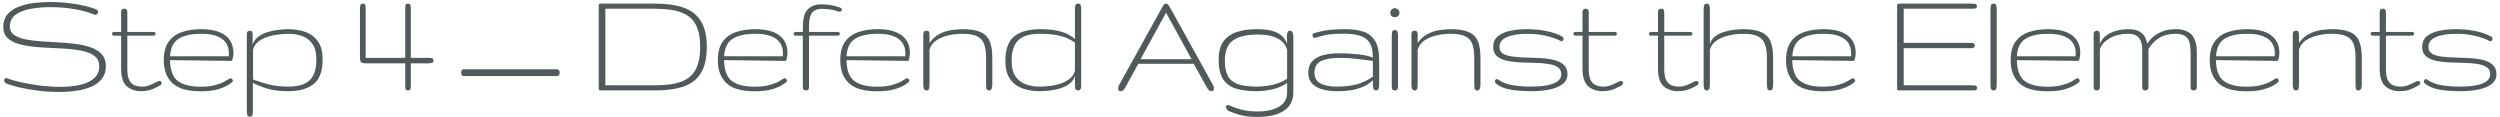 <?xml version="1.0" encoding="UTF-8"?> <svg xmlns="http://www.w3.org/2000/svg" width="470" height="22" viewBox="0 0 470 22" fill="none"><path d="M11.144 17.293C9.757 17.293 8.385 17.205 7.027 17.029C5.68 16.854 4.483 16.639 3.438 16.385C2.403 16.131 1.651 15.896 1.183 15.682C0.919 15.555 0.787 15.364 0.787 15.11C0.787 14.827 0.914 14.685 1.168 14.685C1.236 14.685 1.305 14.7 1.373 14.729C1.881 14.935 2.667 15.164 3.731 15.418C4.796 15.662 5.997 15.877 7.335 16.062C8.683 16.238 10.025 16.326 11.363 16.326C12.662 16.326 13.863 16.209 14.967 15.975C16.08 15.73 16.974 15.325 17.648 14.759C18.321 14.192 18.658 13.421 18.658 12.444C18.658 11.673 18.404 11.072 17.896 10.643C17.389 10.203 16.705 9.876 15.846 9.661C14.986 9.446 14.02 9.295 12.945 9.207C11.881 9.119 10.777 9.056 9.635 9.017C8.492 8.968 7.384 8.89 6.31 8.782C5.245 8.675 4.283 8.494 3.424 8.24C2.564 7.986 1.881 7.605 1.373 7.098C0.865 6.59 0.611 5.911 0.611 5.062C0.611 4.124 0.86 3.353 1.358 2.747C1.866 2.132 2.545 1.653 3.395 1.312C4.244 0.96 5.196 0.716 6.251 0.579C7.306 0.442 8.385 0.374 9.488 0.374C10.699 0.374 11.876 0.447 13.019 0.594C14.161 0.73 15.187 0.911 16.095 1.136C17.003 1.36 17.706 1.59 18.204 1.824C18.36 1.893 18.439 2.024 18.439 2.22C18.439 2.356 18.39 2.483 18.292 2.601C18.204 2.718 18.077 2.776 17.911 2.776C17.814 2.776 17.73 2.757 17.662 2.718C16.637 2.288 15.396 1.951 13.941 1.707C12.486 1.463 11.021 1.341 9.547 1.341C8.199 1.341 6.939 1.448 5.768 1.663C4.596 1.878 3.648 2.249 2.926 2.776C2.213 3.304 1.856 4.036 1.856 4.974C1.856 5.647 2.11 6.17 2.618 6.541C3.126 6.912 3.81 7.19 4.669 7.376C5.528 7.552 6.49 7.679 7.555 7.757C8.629 7.825 9.737 7.894 10.88 7.962C12.023 8.021 13.126 8.118 14.19 8.255C15.265 8.392 16.231 8.611 17.091 8.914C17.95 9.217 18.634 9.651 19.142 10.218C19.649 10.784 19.903 11.526 19.903 12.444C19.903 13.382 19.659 14.163 19.171 14.788C18.692 15.413 18.038 15.911 17.208 16.282C16.378 16.644 15.44 16.902 14.396 17.059C13.351 17.215 12.267 17.293 11.144 17.293ZM26.504 17.146C25.449 17.146 24.561 16.839 23.838 16.224C23.125 15.599 22.769 14.495 22.769 12.913V6.702H21.48C21.206 6.702 21.069 6.585 21.069 6.351C21.069 6.116 21.206 5.999 21.48 5.999H22.769V2.352C22.769 2.039 22.832 1.844 22.959 1.766C23.086 1.678 23.218 1.634 23.355 1.634C23.52 1.634 23.657 1.678 23.765 1.766C23.882 1.844 23.94 2.039 23.94 2.352V5.999H28.804C29.097 5.999 29.243 6.116 29.243 6.351C29.243 6.585 29.097 6.702 28.804 6.702H23.94V12.913C23.94 13.86 24.062 14.578 24.307 15.066C24.561 15.545 24.898 15.867 25.317 16.033C25.737 16.199 26.201 16.282 26.709 16.282C27.178 16.282 27.637 16.199 28.086 16.033C28.535 15.867 29.053 15.628 29.639 15.315C29.756 15.257 29.868 15.227 29.976 15.227C30.249 15.227 30.386 15.354 30.386 15.608C30.386 15.804 30.278 15.96 30.064 16.077C29.243 16.526 28.589 16.819 28.101 16.956C27.612 17.083 27.08 17.146 26.504 17.146ZM37.704 17.161C35.263 17.161 33.5 16.653 32.416 15.638C31.332 14.612 30.79 13.187 30.79 11.36C30.79 9.847 31.098 8.665 31.713 7.815C32.338 6.966 33.183 6.365 34.247 6.014C35.312 5.662 36.498 5.486 37.807 5.486C39.838 5.486 41.356 5.877 42.362 6.658C43.378 7.43 43.886 8.538 43.886 9.983C43.886 10.247 43.847 10.56 43.769 10.921C43.69 11.273 43.612 11.448 43.534 11.448L31.962 11.302C32.001 13.226 32.499 14.539 33.456 15.242C34.423 15.945 35.834 16.297 37.69 16.297C38.783 16.297 39.696 16.199 40.429 16.004C41.171 15.799 41.767 15.574 42.216 15.33C42.675 15.076 43.012 14.876 43.227 14.729C43.256 14.71 43.295 14.7 43.344 14.7C43.451 14.7 43.549 14.754 43.637 14.861C43.734 14.959 43.783 15.066 43.783 15.184C43.783 15.291 43.734 15.379 43.637 15.447C43.529 15.555 43.251 15.75 42.802 16.033C42.362 16.307 41.723 16.565 40.883 16.81C40.053 17.044 38.993 17.161 37.704 17.161ZM31.977 10.584H43.022V9.896C43.022 9.241 42.855 8.65 42.523 8.123C42.191 7.586 41.645 7.156 40.883 6.834C40.121 6.512 39.096 6.351 37.807 6.351C36 6.351 34.594 6.663 33.588 7.288C32.592 7.913 32.055 9.012 31.977 10.584ZM46.971 21.936C46.688 21.936 46.522 21.819 46.473 21.585C46.424 21.36 46.399 21.106 46.399 20.823V6.497C46.399 6.185 46.458 5.989 46.575 5.911C46.692 5.823 46.819 5.779 46.956 5.779C47.122 5.779 47.254 5.823 47.352 5.911C47.449 5.989 47.498 6.185 47.498 6.497V8.431C47.674 7.806 48.02 7.303 48.538 6.922C49.056 6.531 49.651 6.233 50.325 6.028C50.999 5.823 51.678 5.682 52.361 5.604C53.055 5.525 53.655 5.486 54.163 5.486C55.335 5.486 56.409 5.657 57.386 5.999C58.372 6.341 59.163 6.927 59.759 7.757C60.355 8.577 60.652 9.725 60.652 11.199C60.652 13.387 60.086 14.925 58.953 15.813C57.83 16.702 56.233 17.146 54.163 17.146C52.581 17.146 51.248 16.976 50.164 16.634C49.08 16.292 48.206 15.94 47.542 15.579V20.911C47.542 21.165 47.518 21.399 47.469 21.614C47.42 21.829 47.254 21.936 46.971 21.936ZM54.163 16.282C56.038 16.282 57.391 15.882 58.221 15.081C59.06 14.271 59.48 12.977 59.48 11.199C59.48 9.969 59.241 9.002 58.763 8.299C58.284 7.586 57.645 7.083 56.844 6.79C56.043 6.497 55.149 6.351 54.163 6.351C53.577 6.36 52.938 6.409 52.244 6.497C51.56 6.575 50.897 6.722 50.252 6.937C49.607 7.151 49.041 7.449 48.553 7.83C48.074 8.211 47.747 8.709 47.571 9.324V14.949C48.411 15.262 49.378 15.565 50.472 15.857C51.575 16.141 52.806 16.282 54.163 16.282ZM76.725 17C76.441 17 76.28 16.893 76.241 16.678C76.202 16.463 76.183 16.229 76.183 15.975V11.902H68.741C68.204 11.902 67.892 11.795 67.804 11.58C67.716 11.365 67.672 11.131 67.672 10.877V1.663C67.672 1.429 67.696 1.209 67.745 1.004C67.794 0.789 67.96 0.682 68.243 0.682C68.497 0.682 68.644 0.794 68.683 1.019C68.722 1.233 68.741 1.448 68.741 1.663V10.877H76.183V1.707C76.183 1.453 76.202 1.219 76.241 1.004C76.28 0.789 76.441 0.682 76.725 0.682C76.978 0.682 77.125 0.789 77.164 1.004C77.213 1.219 77.237 1.453 77.237 1.707V10.877H80.445C80.768 10.877 81.022 10.896 81.207 10.935C81.402 10.975 81.5 11.136 81.5 11.419C81.5 11.634 81.383 11.771 81.148 11.829C80.914 11.888 80.631 11.917 80.299 11.917C80.152 11.917 79.996 11.917 79.83 11.917C79.674 11.907 79.518 11.902 79.361 11.902H77.237V15.975C77.237 16.229 77.213 16.463 77.164 16.678C77.125 16.893 76.978 17 76.725 17ZM87.231 14.305C87.035 14.305 86.894 14.241 86.806 14.114C86.728 13.977 86.689 13.826 86.689 13.66C86.689 13.494 86.728 13.348 86.806 13.221C86.894 13.084 87.035 13.016 87.231 13.016H104.662C104.857 13.016 104.999 13.084 105.087 13.221C105.175 13.348 105.219 13.494 105.219 13.66C105.219 13.826 105.175 13.977 105.087 14.114C104.999 14.241 104.857 14.305 104.662 14.305H87.231ZM113.132 17C112.849 17 112.683 16.98 112.634 16.941C112.585 16.893 112.561 16.741 112.561 16.487V1.224C112.561 0.94 112.585 0.779 112.634 0.74C112.683 0.701 112.858 0.682 113.161 0.682H123.21C125.339 0.682 127.116 0.936 128.542 1.443C129.978 1.951 131.057 2.801 131.779 3.992C132.512 5.174 132.878 6.78 132.878 8.812C132.878 10.892 132.512 12.527 131.779 13.719C131.057 14.91 129.978 15.755 128.542 16.253C127.116 16.751 125.339 17 123.21 17H113.132ZM113.806 16.033H123.21C125.329 16.033 126.999 15.789 128.22 15.301C129.45 14.803 130.324 14.021 130.842 12.957C131.369 11.893 131.633 10.511 131.633 8.812C131.633 7.132 131.369 5.765 130.842 4.71C130.324 3.655 129.45 2.884 128.22 2.396C126.999 1.897 125.329 1.648 123.21 1.648H113.806V16.033ZM141.866 17.161C139.425 17.161 137.662 16.653 136.578 15.638C135.494 14.612 134.952 13.187 134.952 11.36C134.952 9.847 135.26 8.665 135.875 7.815C136.5 6.966 137.345 6.365 138.409 6.014C139.474 5.662 140.66 5.486 141.969 5.486C144 5.486 145.519 5.877 146.524 6.658C147.54 7.43 148.048 8.538 148.048 9.983C148.048 10.247 148.009 10.56 147.931 10.921C147.853 11.273 147.774 11.448 147.696 11.448L136.124 11.302C136.163 13.226 136.661 14.539 137.618 15.242C138.585 15.945 139.996 16.297 141.852 16.297C142.945 16.297 143.858 16.199 144.591 16.004C145.333 15.799 145.929 15.574 146.378 15.33C146.837 15.076 147.174 14.876 147.389 14.729C147.418 14.71 147.457 14.7 147.506 14.7C147.613 14.7 147.711 14.754 147.799 14.861C147.896 14.959 147.945 15.066 147.945 15.184C147.945 15.291 147.896 15.379 147.799 15.447C147.691 15.555 147.413 15.75 146.964 16.033C146.524 16.307 145.885 16.565 145.045 16.81C144.215 17.044 143.155 17.161 141.866 17.161ZM136.139 10.584H147.184V9.896C147.184 9.241 147.018 8.65 146.686 8.123C146.354 7.586 145.807 7.156 145.045 6.834C144.283 6.512 143.258 6.351 141.969 6.351C140.162 6.351 138.756 6.663 137.75 7.288C136.754 7.913 136.217 9.012 136.139 10.584ZM151.514 17C151.377 17 151.245 16.961 151.118 16.883C150.991 16.795 150.928 16.595 150.928 16.282V6.702H149.639C149.365 6.702 149.229 6.585 149.229 6.351C149.229 6.116 149.365 5.999 149.639 5.999H150.942V5.047C150.942 3.465 151.25 2.366 151.865 1.751C152.49 1.126 153.325 0.813 154.37 0.813C154.956 0.813 155.498 0.853 155.996 0.931C156.504 0.999 157.114 1.15 157.827 1.385C158.13 1.492 158.281 1.644 158.281 1.839C158.281 1.907 158.242 1.985 158.164 2.073C158.086 2.161 157.974 2.205 157.827 2.205C157.729 2.205 157.637 2.186 157.549 2.146C157.021 1.961 156.509 1.834 156.011 1.766C155.522 1.697 155.044 1.663 154.575 1.663C154.067 1.663 153.628 1.746 153.257 1.912C152.886 2.078 152.598 2.405 152.393 2.894C152.197 3.372 152.1 4.09 152.1 5.047V5.999H157.446C157.739 5.999 157.886 6.116 157.886 6.351C157.886 6.585 157.739 6.702 157.446 6.702H152.1V16.282C152.1 16.595 152.041 16.795 151.924 16.883C151.816 16.961 151.68 17 151.514 17ZM164.882 17.161C162.44 17.161 160.678 16.653 159.594 15.638C158.51 14.612 157.968 13.187 157.968 11.36C157.968 9.847 158.275 8.665 158.891 7.815C159.516 6.966 160.36 6.365 161.425 6.014C162.489 5.662 163.676 5.486 164.984 5.486C167.016 5.486 168.534 5.877 169.54 6.658C170.556 7.43 171.063 8.538 171.063 9.983C171.063 10.247 171.024 10.56 170.946 10.921C170.868 11.273 170.79 11.448 170.712 11.448L159.14 11.302C159.179 13.226 159.677 14.539 160.634 15.242C161.601 15.945 163.012 16.297 164.867 16.297C165.961 16.297 166.874 16.199 167.606 16.004C168.349 15.799 168.944 15.574 169.394 15.33C169.853 15.076 170.189 14.876 170.404 14.729C170.434 14.71 170.473 14.7 170.521 14.7C170.629 14.7 170.727 14.754 170.814 14.861C170.912 14.959 170.961 15.066 170.961 15.184C170.961 15.291 170.912 15.379 170.814 15.447C170.707 15.555 170.429 15.75 169.979 16.033C169.54 16.307 168.9 16.565 168.061 16.81C167.23 17.044 166.171 17.161 164.882 17.161ZM159.154 10.584H170.199V9.896C170.199 9.241 170.033 8.65 169.701 8.123C169.369 7.586 168.822 7.156 168.061 6.834C167.299 6.512 166.273 6.351 164.984 6.351C163.178 6.351 161.771 6.663 160.766 7.288C159.77 7.913 159.232 9.012 159.154 10.584ZM174.207 17C173.934 17 173.758 16.888 173.68 16.663C173.611 16.439 173.577 16.199 173.577 15.945V6.453C173.577 6.287 173.611 6.136 173.68 5.999C173.748 5.853 173.919 5.779 174.192 5.779C174.437 5.779 174.588 5.848 174.646 5.984C174.715 6.111 174.749 6.268 174.749 6.453V8.064C175.296 7.303 175.926 6.741 176.639 6.38C177.352 6.009 178.084 5.77 178.836 5.662C179.588 5.545 180.296 5.486 180.96 5.486C182.356 5.486 183.46 5.657 184.271 5.999C185.091 6.331 185.677 6.888 186.028 7.669C186.38 8.45 186.556 9.52 186.556 10.877V15.945C186.556 16.199 186.512 16.439 186.424 16.663C186.346 16.888 186.189 17 185.955 17C185.672 17 185.506 16.888 185.457 16.663C185.408 16.439 185.384 16.199 185.384 15.945V10.877C185.384 9.861 185.271 9.021 185.047 8.357C184.822 7.684 184.388 7.181 183.743 6.849C183.108 6.517 182.166 6.351 180.916 6.351C180.154 6.351 179.339 6.438 178.47 6.614C177.61 6.79 176.834 7.093 176.141 7.522C175.447 7.952 174.983 8.553 174.749 9.324V15.945C174.749 16.199 174.72 16.439 174.661 16.663C174.603 16.888 174.451 17 174.207 17ZM195.5 17.146C194.328 17.146 193.249 16.976 192.263 16.634C191.286 16.292 190.5 15.706 189.904 14.876C189.309 14.046 189.011 12.898 189.011 11.434C189.011 9.246 189.572 7.708 190.695 6.819C191.828 5.931 193.43 5.486 195.5 5.486C196.867 5.486 197.99 5.589 198.869 5.794C199.748 5.999 200.441 6.248 200.949 6.541C201.467 6.824 201.848 7.093 202.092 7.347V1.722C202.092 1.458 202.116 1.219 202.165 1.004C202.214 0.789 202.38 0.682 202.663 0.682C202.946 0.682 203.117 0.779 203.176 0.975C203.234 1.17 203.264 1.409 203.264 1.692V16.209C203.264 16.521 203.2 16.731 203.073 16.839C202.956 16.946 202.829 17 202.692 17C202.526 17 202.385 16.951 202.268 16.854C202.15 16.756 202.092 16.551 202.092 16.238V14.202C201.936 14.827 201.599 15.335 201.081 15.726C200.573 16.116 199.982 16.414 199.309 16.619C198.635 16.824 197.956 16.961 197.272 17.029C196.589 17.107 195.998 17.146 195.5 17.146ZM195.5 16.282C196.086 16.282 196.721 16.243 197.404 16.165C198.098 16.077 198.767 15.926 199.411 15.711C200.056 15.496 200.617 15.198 201.096 14.817C201.584 14.427 201.916 13.924 202.092 13.309V8.035C201.799 7.791 201.384 7.542 200.847 7.288C200.319 7.024 199.621 6.805 198.752 6.629C197.893 6.443 196.809 6.351 195.5 6.351C193.625 6.351 192.268 6.756 191.428 7.566C190.598 8.367 190.183 9.656 190.183 11.434C190.183 12.664 190.422 13.636 190.9 14.349C191.379 15.052 192.019 15.55 192.819 15.843C193.63 16.136 194.523 16.282 195.5 16.282ZM210.693 17.146C210.41 17.146 210.254 17.02 210.225 16.766C210.195 16.502 210.249 16.248 210.386 16.004L218.457 1.429C218.613 1.146 218.735 0.95 218.823 0.843C218.911 0.735 219.043 0.682 219.219 0.682C219.355 0.682 219.478 0.735 219.585 0.843C219.692 0.94 219.824 1.136 219.98 1.429L228.066 16.019C228.174 16.204 228.228 16.395 228.228 16.59C228.228 16.961 228.062 17.146 227.729 17.146C227.603 17.146 227.471 17.098 227.334 17C227.197 16.912 227.061 16.746 226.924 16.502L224.434 11.99H214.004L211.484 16.561C211.279 16.951 211.016 17.146 210.693 17.146ZM214.429 11.126H224.009L219.219 2.381L214.429 11.126ZM236.425 21.98C235.009 21.98 233.886 21.854 233.056 21.6C232.235 21.355 231.566 21.116 231.049 20.882C230.854 20.784 230.707 20.662 230.609 20.516C230.521 20.379 230.478 20.252 230.478 20.135C230.478 19.881 230.604 19.754 230.858 19.754C230.976 19.754 231.107 19.793 231.254 19.871C231.781 20.115 232.465 20.355 233.305 20.589C234.154 20.833 235.194 20.955 236.425 20.955C238.026 20.955 239.35 20.667 240.395 20.091C241.449 19.515 241.977 18.597 241.977 17.337V15.594C241.137 16.18 240.194 16.585 239.149 16.81C238.114 17.034 237.113 17.146 236.146 17.146C234.652 17.146 233.378 16.98 232.323 16.648C231.278 16.316 230.478 15.721 229.921 14.861C229.374 14.002 229.101 12.791 229.101 11.229C229.101 9.773 229.398 8.631 229.994 7.801C230.6 6.961 231.439 6.365 232.514 6.014C233.598 5.662 234.853 5.486 236.278 5.486C237.724 5.486 238.842 5.643 239.633 5.955C240.424 6.268 240.985 6.644 241.317 7.083C241.659 7.522 241.879 7.928 241.977 8.299C241.977 8.123 241.967 7.923 241.947 7.698C241.938 7.464 241.933 7.234 241.933 7.01C241.933 6.678 241.962 6.39 242.021 6.146C242.089 5.901 242.23 5.779 242.445 5.779C242.729 5.779 242.914 5.892 243.002 6.116C243.1 6.341 243.148 6.57 243.148 6.805V17.337C243.148 18.88 242.562 20.037 241.391 20.809C240.229 21.59 238.573 21.98 236.425 21.98ZM236.205 16.282C237.221 16.282 238.236 16.17 239.252 15.945C240.268 15.711 241.176 15.33 241.977 14.803V9.324C241.879 8.953 241.659 8.548 241.317 8.108C240.976 7.669 240.419 7.293 239.647 6.98C238.886 6.658 237.802 6.497 236.396 6.497C234.364 6.497 232.836 6.863 231.811 7.596C230.785 8.318 230.272 9.583 230.272 11.39C230.272 12.591 230.458 13.548 230.829 14.261C231.21 14.974 231.835 15.491 232.704 15.813C233.573 16.126 234.74 16.282 236.205 16.282ZM251.346 17.146C250.35 17.146 249.441 17.034 248.621 16.81C247.811 16.575 247.161 16.209 246.673 15.711C246.194 15.203 245.955 14.539 245.955 13.719C245.955 12.762 246.214 12.015 246.731 11.477C247.249 10.94 247.947 10.565 248.826 10.35C249.705 10.125 250.691 10.013 251.785 10.013C253.035 10.013 254.241 10.081 255.403 10.218C256.575 10.354 257.474 10.56 258.099 10.833C258.099 9.534 257.869 8.567 257.41 7.933C256.961 7.288 256.321 6.863 255.491 6.658C254.671 6.443 253.704 6.336 252.591 6.336C251.067 6.336 249.925 6.424 249.163 6.6C248.401 6.775 247.786 6.941 247.317 7.098C247.259 7.117 247.22 7.127 247.2 7.127C247.083 7.127 246.976 7.068 246.878 6.951C246.78 6.824 246.731 6.697 246.731 6.57C246.731 6.443 246.79 6.351 246.907 6.292C247.073 6.214 247.635 6.062 248.592 5.838C249.549 5.604 251.023 5.486 253.016 5.486C254.217 5.486 255.291 5.633 256.238 5.926C257.186 6.209 257.928 6.771 258.465 7.61C259.012 8.44 259.285 9.676 259.285 11.316V15.975C259.285 16.199 259.251 16.429 259.183 16.663C259.124 16.888 258.958 17 258.685 17C258.46 17 258.304 16.898 258.216 16.692C258.138 16.487 258.099 16.229 258.099 15.916V15.096C257.815 15.389 257.4 15.696 256.854 16.019C256.316 16.331 255.604 16.6 254.715 16.824C253.826 17.039 252.703 17.146 251.346 17.146ZM251.229 16.282C253.152 16.282 254.656 16.067 255.74 15.638C256.824 15.208 257.61 14.793 258.099 14.393V11.448C257.151 11.312 256.141 11.185 255.066 11.067C254.002 10.94 252.947 10.877 251.902 10.877C250.398 10.877 249.227 11.072 248.387 11.463C247.547 11.854 247.127 12.605 247.127 13.719C247.127 14.646 247.513 15.306 248.284 15.696C249.056 16.087 250.037 16.282 251.229 16.282ZM262.238 17C261.965 17 261.799 16.917 261.74 16.751C261.682 16.585 261.652 16.36 261.652 16.077V6.673C261.652 6.39 261.682 6.15 261.74 5.955C261.799 5.75 261.965 5.647 262.238 5.647C262.482 5.647 262.639 5.75 262.707 5.955C262.785 6.16 262.824 6.39 262.824 6.644V16.077C262.824 16.331 262.795 16.551 262.736 16.736C262.688 16.912 262.521 17 262.238 17ZM262.224 3.23C261.97 3.23 261.765 3.157 261.608 3.011C261.452 2.854 261.374 2.654 261.374 2.41C261.374 2.156 261.452 1.951 261.608 1.795C261.765 1.629 261.97 1.546 262.224 1.546C262.468 1.546 262.673 1.629 262.839 1.795C263.015 1.951 263.103 2.156 263.103 2.41C263.103 2.654 263.015 2.854 262.839 3.011C262.673 3.157 262.468 3.23 262.224 3.23ZM265.982 17C265.709 17 265.533 16.888 265.455 16.663C265.387 16.439 265.353 16.199 265.353 15.945V6.453C265.353 6.287 265.387 6.136 265.455 5.999C265.523 5.853 265.694 5.779 265.968 5.779C266.212 5.779 266.363 5.848 266.422 5.984C266.49 6.111 266.524 6.268 266.524 6.453V8.064C267.071 7.303 267.701 6.741 268.414 6.38C269.127 6.009 269.859 5.77 270.611 5.662C271.363 5.545 272.071 5.486 272.735 5.486C274.132 5.486 275.235 5.657 276.046 5.999C276.866 6.331 277.452 6.888 277.804 7.669C278.155 8.45 278.331 9.52 278.331 10.877V15.945C278.331 16.199 278.287 16.439 278.199 16.663C278.121 16.888 277.965 17 277.73 17C277.447 17 277.281 16.888 277.232 16.663C277.184 16.439 277.159 16.199 277.159 15.945V10.877C277.159 9.861 277.047 9.021 276.822 8.357C276.598 7.684 276.163 7.181 275.519 6.849C274.884 6.517 273.941 6.351 272.691 6.351C271.93 6.351 271.114 6.438 270.245 6.614C269.386 6.79 268.609 7.093 267.916 7.522C267.223 7.952 266.759 8.553 266.524 9.324V15.945C266.524 16.199 266.495 16.439 266.437 16.663C266.378 16.888 266.227 17 265.982 17ZM288.022 17.146C287.329 17.146 286.562 17.117 285.723 17.059C284.883 17.01 284.067 16.888 283.276 16.692C282.495 16.487 281.821 16.165 281.255 15.726C281.118 15.618 281.05 15.491 281.05 15.345C281.05 15.032 281.177 14.876 281.431 14.876C281.509 14.876 281.567 14.896 281.606 14.935C282.427 15.501 283.369 15.867 284.434 16.033C285.498 16.199 286.646 16.282 287.876 16.282C288.853 16.282 289.771 16.214 290.63 16.077C291.489 15.94 292.183 15.701 292.71 15.359C293.247 15.018 293.516 14.544 293.516 13.938C293.516 13.343 293.281 12.898 292.812 12.605C292.354 12.312 291.743 12.112 290.981 12.005C290.229 11.898 289.399 11.834 288.491 11.815C287.583 11.795 286.67 11.766 285.752 11.727C284.844 11.688 284.009 11.585 283.247 11.419C282.495 11.243 281.885 10.955 281.416 10.555C280.957 10.154 280.728 9.583 280.728 8.841C280.728 7.942 281.035 7.254 281.65 6.775C282.275 6.287 283.071 5.95 284.038 5.765C285.005 5.579 286.006 5.486 287.041 5.486C288.291 5.486 289.478 5.594 290.601 5.809C291.733 6.023 292.764 6.375 293.691 6.863C293.848 6.951 293.936 7.088 293.955 7.273C293.955 7.4 293.916 7.513 293.838 7.61C293.76 7.708 293.672 7.757 293.574 7.757C293.516 7.757 293.477 7.747 293.457 7.728C292.627 7.308 291.68 6.976 290.615 6.731C289.551 6.478 288.379 6.351 287.1 6.351C286.221 6.351 285.381 6.429 284.58 6.585C283.789 6.731 283.145 6.985 282.646 7.347C282.148 7.708 281.899 8.206 281.899 8.841C281.899 9.407 282.129 9.827 282.588 10.101C283.057 10.364 283.667 10.545 284.419 10.643C285.181 10.74 286.016 10.799 286.924 10.818C287.842 10.838 288.755 10.872 289.663 10.921C290.571 10.97 291.401 11.087 292.153 11.273C292.915 11.458 293.525 11.761 293.984 12.181C294.453 12.591 294.688 13.177 294.688 13.938C294.688 14.739 294.37 15.374 293.735 15.843C293.11 16.302 292.29 16.634 291.274 16.839C290.259 17.044 289.175 17.146 288.022 17.146ZM301.244 17.146C300.189 17.146 299.301 16.839 298.578 16.224C297.865 15.599 297.509 14.495 297.509 12.913V6.702H296.22C295.946 6.702 295.81 6.585 295.81 6.351C295.81 6.116 295.946 5.999 296.22 5.999H297.509V2.352C297.509 2.039 297.572 1.844 297.699 1.766C297.826 1.678 297.958 1.634 298.095 1.634C298.261 1.634 298.397 1.678 298.505 1.766C298.622 1.844 298.681 2.039 298.681 2.352V5.999H303.544C303.837 5.999 303.983 6.116 303.983 6.351C303.983 6.585 303.837 6.702 303.544 6.702H298.681V12.913C298.681 13.86 298.803 14.578 299.047 15.066C299.301 15.545 299.638 15.867 300.058 16.033C300.478 16.199 300.941 16.282 301.449 16.282C301.918 16.282 302.377 16.199 302.826 16.033C303.275 15.867 303.793 15.628 304.379 15.315C304.496 15.257 304.608 15.227 304.716 15.227C304.989 15.227 305.126 15.354 305.126 15.608C305.126 15.804 305.019 15.96 304.804 16.077C303.983 16.526 303.329 16.819 302.841 16.956C302.353 17.083 301.82 17.146 301.244 17.146ZM315.441 17.146C314.387 17.146 313.498 16.839 312.775 16.224C312.062 15.599 311.706 14.495 311.706 12.913V6.702H310.417C310.144 6.702 310.007 6.585 310.007 6.351C310.007 6.116 310.144 5.999 310.417 5.999H311.706V2.352C311.706 2.039 311.77 1.844 311.896 1.766C312.023 1.678 312.155 1.634 312.292 1.634C312.458 1.634 312.595 1.678 312.702 1.766C312.819 1.844 312.878 2.039 312.878 2.352V5.999H317.741C318.034 5.999 318.181 6.116 318.181 6.351C318.181 6.585 318.034 6.702 317.741 6.702H312.878V12.913C312.878 13.86 313 14.578 313.244 15.066C313.498 15.545 313.835 15.867 314.255 16.033C314.675 16.199 315.139 16.282 315.646 16.282C316.115 16.282 316.574 16.199 317.023 16.033C317.473 15.867 317.99 15.628 318.576 15.315C318.693 15.257 318.806 15.227 318.913 15.227C319.187 15.227 319.323 15.354 319.323 15.608C319.323 15.804 319.216 15.96 319.001 16.077C318.181 16.526 317.526 16.819 317.038 16.956C316.55 17.083 316.018 17.146 315.441 17.146ZM320.899 17C320.626 17 320.455 16.888 320.387 16.663C320.318 16.439 320.284 16.199 320.284 15.945V1.707C320.284 1.473 320.318 1.243 320.387 1.019C320.455 0.794 320.626 0.682 320.899 0.682C321.134 0.682 321.285 0.789 321.354 1.004C321.422 1.219 321.456 1.453 321.456 1.707V8.299C321.622 7.713 321.939 7.234 322.408 6.863C322.887 6.492 323.438 6.209 324.063 6.014C324.688 5.809 325.323 5.672 325.968 5.604C326.612 5.525 327.184 5.486 327.682 5.486C329.088 5.486 330.201 5.657 331.021 5.999C331.852 6.331 332.447 6.888 332.809 7.669C333.17 8.45 333.351 9.52 333.351 10.877V15.945C333.351 16.199 333.316 16.439 333.248 16.663C333.18 16.888 333.028 17 332.794 17C332.511 17 332.335 16.888 332.267 16.663C332.208 16.439 332.179 16.199 332.179 15.945V10.877C332.179 9.861 332.062 9.021 331.827 8.357C331.603 7.684 331.168 7.181 330.523 6.849C329.879 6.517 328.932 6.351 327.682 6.351C326.93 6.351 326.114 6.438 325.235 6.614C324.356 6.79 323.565 7.093 322.862 7.522C322.159 7.952 321.69 8.553 321.456 9.324V15.945C321.456 16.199 321.422 16.439 321.354 16.663C321.285 16.888 321.134 17 320.899 17ZM342.69 17.161C340.249 17.161 338.486 16.653 337.402 15.638C336.318 14.612 335.776 13.187 335.776 11.36C335.776 9.847 336.084 8.665 336.699 7.815C337.324 6.966 338.169 6.365 339.233 6.014C340.298 5.662 341.484 5.486 342.793 5.486C344.824 5.486 346.343 5.877 347.349 6.658C348.364 7.43 348.872 8.538 348.872 9.983C348.872 10.247 348.833 10.56 348.755 10.921C348.677 11.273 348.599 11.448 348.521 11.448L336.948 11.302C336.987 13.226 337.485 14.539 338.442 15.242C339.409 15.945 340.82 16.297 342.676 16.297C343.77 16.297 344.683 16.199 345.415 16.004C346.157 15.799 346.753 15.574 347.202 15.33C347.661 15.076 347.998 14.876 348.213 14.729C348.242 14.71 348.281 14.7 348.33 14.7C348.438 14.7 348.535 14.754 348.623 14.861C348.721 14.959 348.77 15.066 348.77 15.184C348.77 15.291 348.721 15.379 348.623 15.447C348.516 15.555 348.237 15.75 347.788 16.033C347.349 16.307 346.709 16.565 345.869 16.81C345.039 17.044 343.979 17.161 342.69 17.161ZM336.963 10.584H348.008V9.896C348.008 9.241 347.842 8.65 347.51 8.123C347.178 7.586 346.631 7.156 345.869 6.834C345.107 6.512 344.082 6.351 342.793 6.351C340.986 6.351 339.58 6.663 338.574 7.288C337.578 7.913 337.041 9.012 336.963 10.584ZM357.034 17C356.849 17 356.736 16.971 356.697 16.912C356.668 16.854 356.653 16.712 356.653 16.487V1.37C356.653 1.087 356.673 0.901 356.712 0.813C356.751 0.726 356.912 0.682 357.195 0.682H370.569C370.853 0.682 371.102 0.696 371.316 0.726C371.541 0.755 371.653 0.911 371.653 1.194C371.653 1.438 371.541 1.575 371.316 1.604C371.102 1.634 370.853 1.648 370.569 1.648H357.898V8.064H370.496C370.711 8.064 370.892 8.094 371.038 8.152C371.185 8.211 371.258 8.338 371.258 8.533C371.258 8.748 371.194 8.89 371.067 8.958C370.95 9.026 370.794 9.061 370.599 9.061H357.898V16.033H370.599C370.882 16.033 371.131 16.048 371.346 16.077C371.57 16.106 371.683 16.243 371.683 16.487C371.683 16.77 371.59 16.927 371.404 16.956C371.229 16.976 370.999 16.99 370.716 17H357.034ZM374.812 17C374.528 17 374.357 16.902 374.299 16.707C374.24 16.502 374.211 16.268 374.211 16.004V1.736C374.211 1.453 374.24 1.209 374.299 1.004C374.367 0.789 374.548 0.682 374.841 0.682C375.085 0.682 375.236 0.789 375.295 1.004C375.354 1.219 375.383 1.453 375.383 1.707V15.975C375.383 16.258 375.349 16.502 375.28 16.707C375.212 16.902 375.056 17 374.812 17ZM384.913 17.161C382.472 17.161 380.709 16.653 379.625 15.638C378.541 14.612 377.999 13.187 377.999 11.36C377.999 9.847 378.307 8.665 378.922 7.815C379.547 6.966 380.392 6.365 381.456 6.014C382.521 5.662 383.707 5.486 385.016 5.486C387.047 5.486 388.565 5.877 389.571 6.658C390.587 7.43 391.095 8.538 391.095 9.983C391.095 10.247 391.056 10.56 390.978 10.921C390.899 11.273 390.821 11.448 390.743 11.448L379.171 11.302C379.21 13.226 379.708 14.539 380.665 15.242C381.632 15.945 383.043 16.297 384.898 16.297C385.992 16.297 386.905 16.199 387.638 16.004C388.38 15.799 388.976 15.574 389.425 15.33C389.884 15.076 390.221 14.876 390.436 14.729C390.465 14.71 390.504 14.7 390.553 14.7C390.66 14.7 390.758 14.754 390.846 14.861C390.943 14.959 390.992 15.066 390.992 15.184C390.992 15.291 390.943 15.379 390.846 15.447C390.738 15.555 390.46 15.75 390.011 16.033C389.571 16.307 388.932 16.565 388.092 16.81C387.262 17.044 386.202 17.161 384.913 17.161ZM379.186 10.584H390.23V9.896C390.23 9.241 390.064 8.65 389.732 8.123C389.4 7.586 388.854 7.156 388.092 6.834C387.33 6.512 386.305 6.351 385.016 6.351C383.209 6.351 381.803 6.663 380.797 7.288C379.801 7.913 379.264 9.012 379.186 10.584ZM394.268 17C394.131 17 393.984 16.966 393.828 16.898C393.682 16.829 393.608 16.609 393.608 16.238V6.497C393.608 6.185 393.677 5.989 393.813 5.911C393.95 5.823 394.082 5.779 394.209 5.779C394.375 5.779 394.507 5.823 394.604 5.911C394.712 5.989 394.766 6.185 394.766 6.497V8.299C395.078 7.41 395.723 6.722 396.699 6.233C397.686 5.735 398.813 5.486 400.083 5.486C401.079 5.486 401.821 5.652 402.31 5.984C402.808 6.316 403.149 6.697 403.335 7.127C403.521 7.557 403.643 7.923 403.701 8.226C403.936 7.815 404.277 7.4 404.727 6.98C405.186 6.561 405.771 6.209 406.484 5.926C407.197 5.633 408.052 5.486 409.048 5.486C410.386 5.486 411.377 5.833 412.021 6.526C412.676 7.22 413.003 8.323 413.003 9.837V16.238C413.003 16.58 412.935 16.795 412.798 16.883C412.671 16.961 412.549 17 412.432 17C412.285 17 412.148 16.966 412.021 16.898C411.895 16.829 411.831 16.609 411.831 16.238V9.837C411.831 8.479 411.602 7.562 411.143 7.083C410.693 6.595 410.005 6.351 409.077 6.351C407.827 6.351 406.787 6.604 405.957 7.112C405.137 7.62 404.453 8.318 403.906 9.207V16.238C403.906 16.58 403.843 16.795 403.716 16.883C403.589 16.961 403.467 17 403.35 17C403.213 17 403.076 16.966 402.939 16.898C402.803 16.829 402.734 16.609 402.734 16.238V9.207C402.734 8.318 402.524 7.62 402.104 7.112C401.694 6.604 401.03 6.351 400.112 6.351C398.735 6.351 397.559 6.639 396.582 7.215C395.615 7.791 395.015 8.475 394.78 9.266V16.238C394.78 16.58 394.722 16.795 394.604 16.883C394.497 16.961 394.385 17 394.268 17ZM422.343 17.161C419.901 17.161 418.139 16.653 417.055 15.638C415.971 14.612 415.429 13.187 415.429 11.36C415.429 9.847 415.736 8.665 416.352 7.815C416.977 6.966 417.821 6.365 418.886 6.014C419.95 5.662 421.137 5.486 422.445 5.486C424.477 5.486 425.995 5.877 427.001 6.658C428.017 7.43 428.524 8.538 428.524 9.983C428.524 10.247 428.485 10.56 428.407 10.921C428.329 11.273 428.251 11.448 428.173 11.448L416.601 11.302C416.64 13.226 417.138 14.539 418.095 15.242C419.062 15.945 420.473 16.297 422.328 16.297C423.422 16.297 424.335 16.199 425.067 16.004C425.81 15.799 426.405 15.574 426.854 15.33C427.313 15.076 427.65 14.876 427.865 14.729C427.895 14.71 427.934 14.7 427.982 14.7C428.09 14.7 428.188 14.754 428.275 14.861C428.373 14.959 428.422 15.066 428.422 15.184C428.422 15.291 428.373 15.379 428.275 15.447C428.168 15.555 427.89 15.75 427.44 16.033C427.001 16.307 426.361 16.565 425.521 16.81C424.691 17.044 423.632 17.161 422.343 17.161ZM416.615 10.584H427.66V9.896C427.66 9.241 427.494 8.65 427.162 8.123C426.83 7.586 426.283 7.156 425.521 6.834C424.76 6.512 423.734 6.351 422.445 6.351C420.639 6.351 419.232 6.663 418.227 7.288C417.23 7.913 416.693 9.012 416.615 10.584ZM431.668 17C431.395 17 431.219 16.888 431.141 16.663C431.072 16.439 431.038 16.199 431.038 15.945V6.453C431.038 6.287 431.072 6.136 431.141 5.999C431.209 5.853 431.38 5.779 431.653 5.779C431.897 5.779 432.049 5.848 432.107 5.984C432.176 6.111 432.21 6.268 432.21 6.453V8.064C432.757 7.303 433.387 6.741 434.1 6.38C434.812 6.009 435.545 5.77 436.297 5.662C437.049 5.545 437.757 5.486 438.421 5.486C439.817 5.486 440.921 5.657 441.731 5.999C442.552 6.331 443.138 6.888 443.489 7.669C443.841 8.45 444.017 9.52 444.017 10.877V15.945C444.017 16.199 443.973 16.439 443.885 16.663C443.807 16.888 443.65 17 443.416 17C443.133 17 442.967 16.888 442.918 16.663C442.869 16.439 442.845 16.199 442.845 15.945V10.877C442.845 9.861 442.732 9.021 442.508 8.357C442.283 7.684 441.849 7.181 441.204 6.849C440.569 6.517 439.627 6.351 438.377 6.351C437.615 6.351 436.8 6.438 435.931 6.614C435.071 6.79 434.295 7.093 433.602 7.522C432.908 7.952 432.444 8.553 432.21 9.324V15.945C432.21 16.199 432.181 16.439 432.122 16.663C432.063 16.888 431.912 17 431.668 17ZM451.115 17.146C450.061 17.146 449.172 16.839 448.449 16.224C447.736 15.599 447.38 14.495 447.38 12.913V6.702H446.091C445.817 6.702 445.681 6.585 445.681 6.351C445.681 6.116 445.817 5.999 446.091 5.999H447.38V2.352C447.38 2.039 447.443 1.844 447.57 1.766C447.697 1.678 447.829 1.634 447.966 1.634C448.132 1.634 448.269 1.678 448.376 1.766C448.493 1.844 448.552 2.039 448.552 2.352V5.999H453.415C453.708 5.999 453.854 6.116 453.854 6.351C453.854 6.585 453.708 6.702 453.415 6.702H448.552V12.913C448.552 13.86 448.674 14.578 448.918 15.066C449.172 15.545 449.509 15.867 449.929 16.033C450.349 16.199 450.812 16.282 451.32 16.282C451.789 16.282 452.248 16.199 452.697 16.033C453.146 15.867 453.664 15.628 454.25 15.315C454.367 15.257 454.479 15.227 454.587 15.227C454.86 15.227 454.997 15.354 454.997 15.608C454.997 15.804 454.89 15.96 454.675 16.077C453.854 16.526 453.2 16.819 452.712 16.956C452.224 17.083 451.691 17.146 451.115 17.146ZM462.667 17.146C461.974 17.146 461.207 17.117 460.367 17.059C459.527 17.01 458.712 16.888 457.921 16.692C457.14 16.487 456.466 16.165 455.899 15.726C455.763 15.618 455.694 15.491 455.694 15.345C455.694 15.032 455.821 14.876 456.075 14.876C456.153 14.876 456.212 14.896 456.251 14.935C457.071 15.501 458.014 15.867 459.078 16.033C460.143 16.199 461.29 16.282 462.521 16.282C463.497 16.282 464.415 16.214 465.274 16.077C466.134 15.94 466.827 15.701 467.354 15.359C467.892 15.018 468.16 14.544 468.16 13.938C468.16 13.343 467.926 12.898 467.457 12.605C466.998 12.312 466.388 12.112 465.626 12.005C464.874 11.898 464.044 11.834 463.136 11.815C462.228 11.795 461.314 11.766 460.396 11.727C459.488 11.688 458.653 11.585 457.892 11.419C457.14 11.243 456.529 10.955 456.061 10.555C455.602 10.154 455.372 9.583 455.372 8.841C455.372 7.942 455.68 7.254 456.295 6.775C456.92 6.287 457.716 5.95 458.683 5.765C459.649 5.579 460.65 5.486 461.686 5.486C462.936 5.486 464.122 5.594 465.245 5.809C466.378 6.023 467.408 6.375 468.336 6.863C468.492 6.951 468.58 7.088 468.6 7.273C468.6 7.4 468.561 7.513 468.482 7.61C468.404 7.708 468.316 7.757 468.219 7.757C468.16 7.757 468.121 7.747 468.102 7.728C467.271 7.308 466.324 6.976 465.26 6.731C464.195 6.478 463.023 6.351 461.744 6.351C460.865 6.351 460.025 6.429 459.225 6.585C458.434 6.731 457.789 6.985 457.291 7.347C456.793 7.708 456.544 8.206 456.544 8.841C456.544 9.407 456.773 9.827 457.232 10.101C457.701 10.364 458.312 10.545 459.063 10.643C459.825 10.74 460.66 10.799 461.568 10.818C462.486 10.838 463.399 10.872 464.308 10.921C465.216 10.97 466.046 11.087 466.798 11.273C467.56 11.458 468.17 11.761 468.629 12.181C469.098 12.591 469.332 13.177 469.332 13.938C469.332 14.739 469.015 15.374 468.38 15.843C467.755 16.302 466.935 16.634 465.919 16.839C464.903 17.044 463.819 17.146 462.667 17.146Z" fill="#505A5B"></path></svg> 